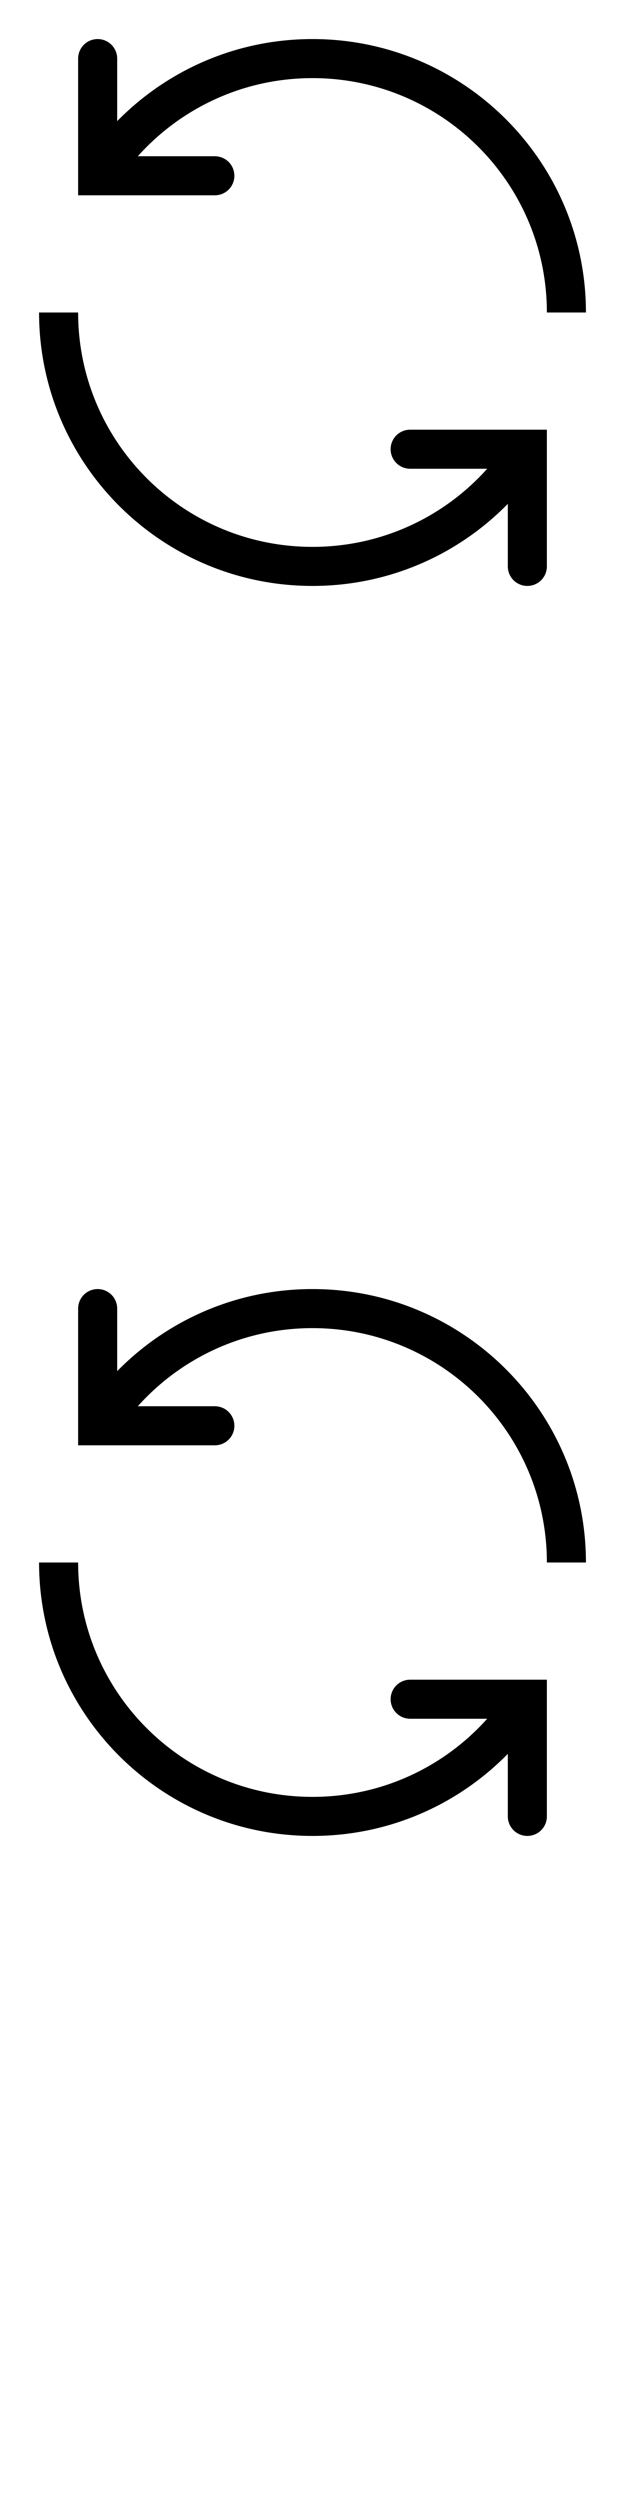 <svg width="16" height="64" xmlns="http://www.w3.org/2000/svg"><style>#filled:not(:target){display:none}#filled:target + #default{display:none}</style><defs><symbol id="icon"><path d="M8 14c-3.314 0-6-2.686-6-6H1c0 3.866 3.134 7 7 7 1.959 0 3.73-.804 5-2.101V14.5a.5.5 0 0 0 1 0V11h-3.5a.5.5 0 0 0 0 1h1.972C11.374 13.228 9.777 14 8 14M3 3.101V1.5a.5.5 0 0 0-1 0V5h3.5a.5.5 0 0 0 0-1H3.528C4.626 2.773 6.223 2 8 2c3.314 0 6 2.686 6 6h1c0-3.866-3.134-7-7-7-1.959 0-3.729.805-5 2.101"/></symbol><symbol id="icon-filled"><path d="M2.5.75a.75.75 0 0 0-.75.75v3.75H5.5a.75.75 0 0 0 0-1.5h-.991A5.477 5.477 0 0 1 8 2.5c3.038 0 5.5 2.462 5.5 5.5H15c0-3.866-3.134-7-7-7-1.833 0-3.502.705-4.75 1.858V1.5A.75.75 0 0 0 2.5.75M13.5 15.25a.75.75 0 0 0 .75-.75v-3.75H10.5a.75.75 0 0 0 0 1.5h.991A5.478 5.478 0 0 1 8 13.5c-3.038 0-5.5-2.462-5.5-5.5H1c0 3.866 3.134 7 7 7 1.833 0 3.502-.705 4.75-1.858V14.5a.75.75 0 0 0 .75.75"/></symbol></defs><g id="filled"><use x="0" y="0" href="#icon-filled" fill="#000000f5"/><use x="0" y="16" href="#icon-filled" fill="#fff"/><use x="0" y="32" href="#icon-filled" fill="#000000f5"/><use x="0" y="48" href="#icon-filled" fill="#fff"/></g><g id="default"><use x="0" y="0" href="#icon" fill="#000000f5"/><use x="0" y="16" href="#icon" fill="#fff"/><use x="0" y="32" href="#icon" fill="#000000f5"/><use x="0" y="48" href="#icon" fill="#fff"/></g></svg>